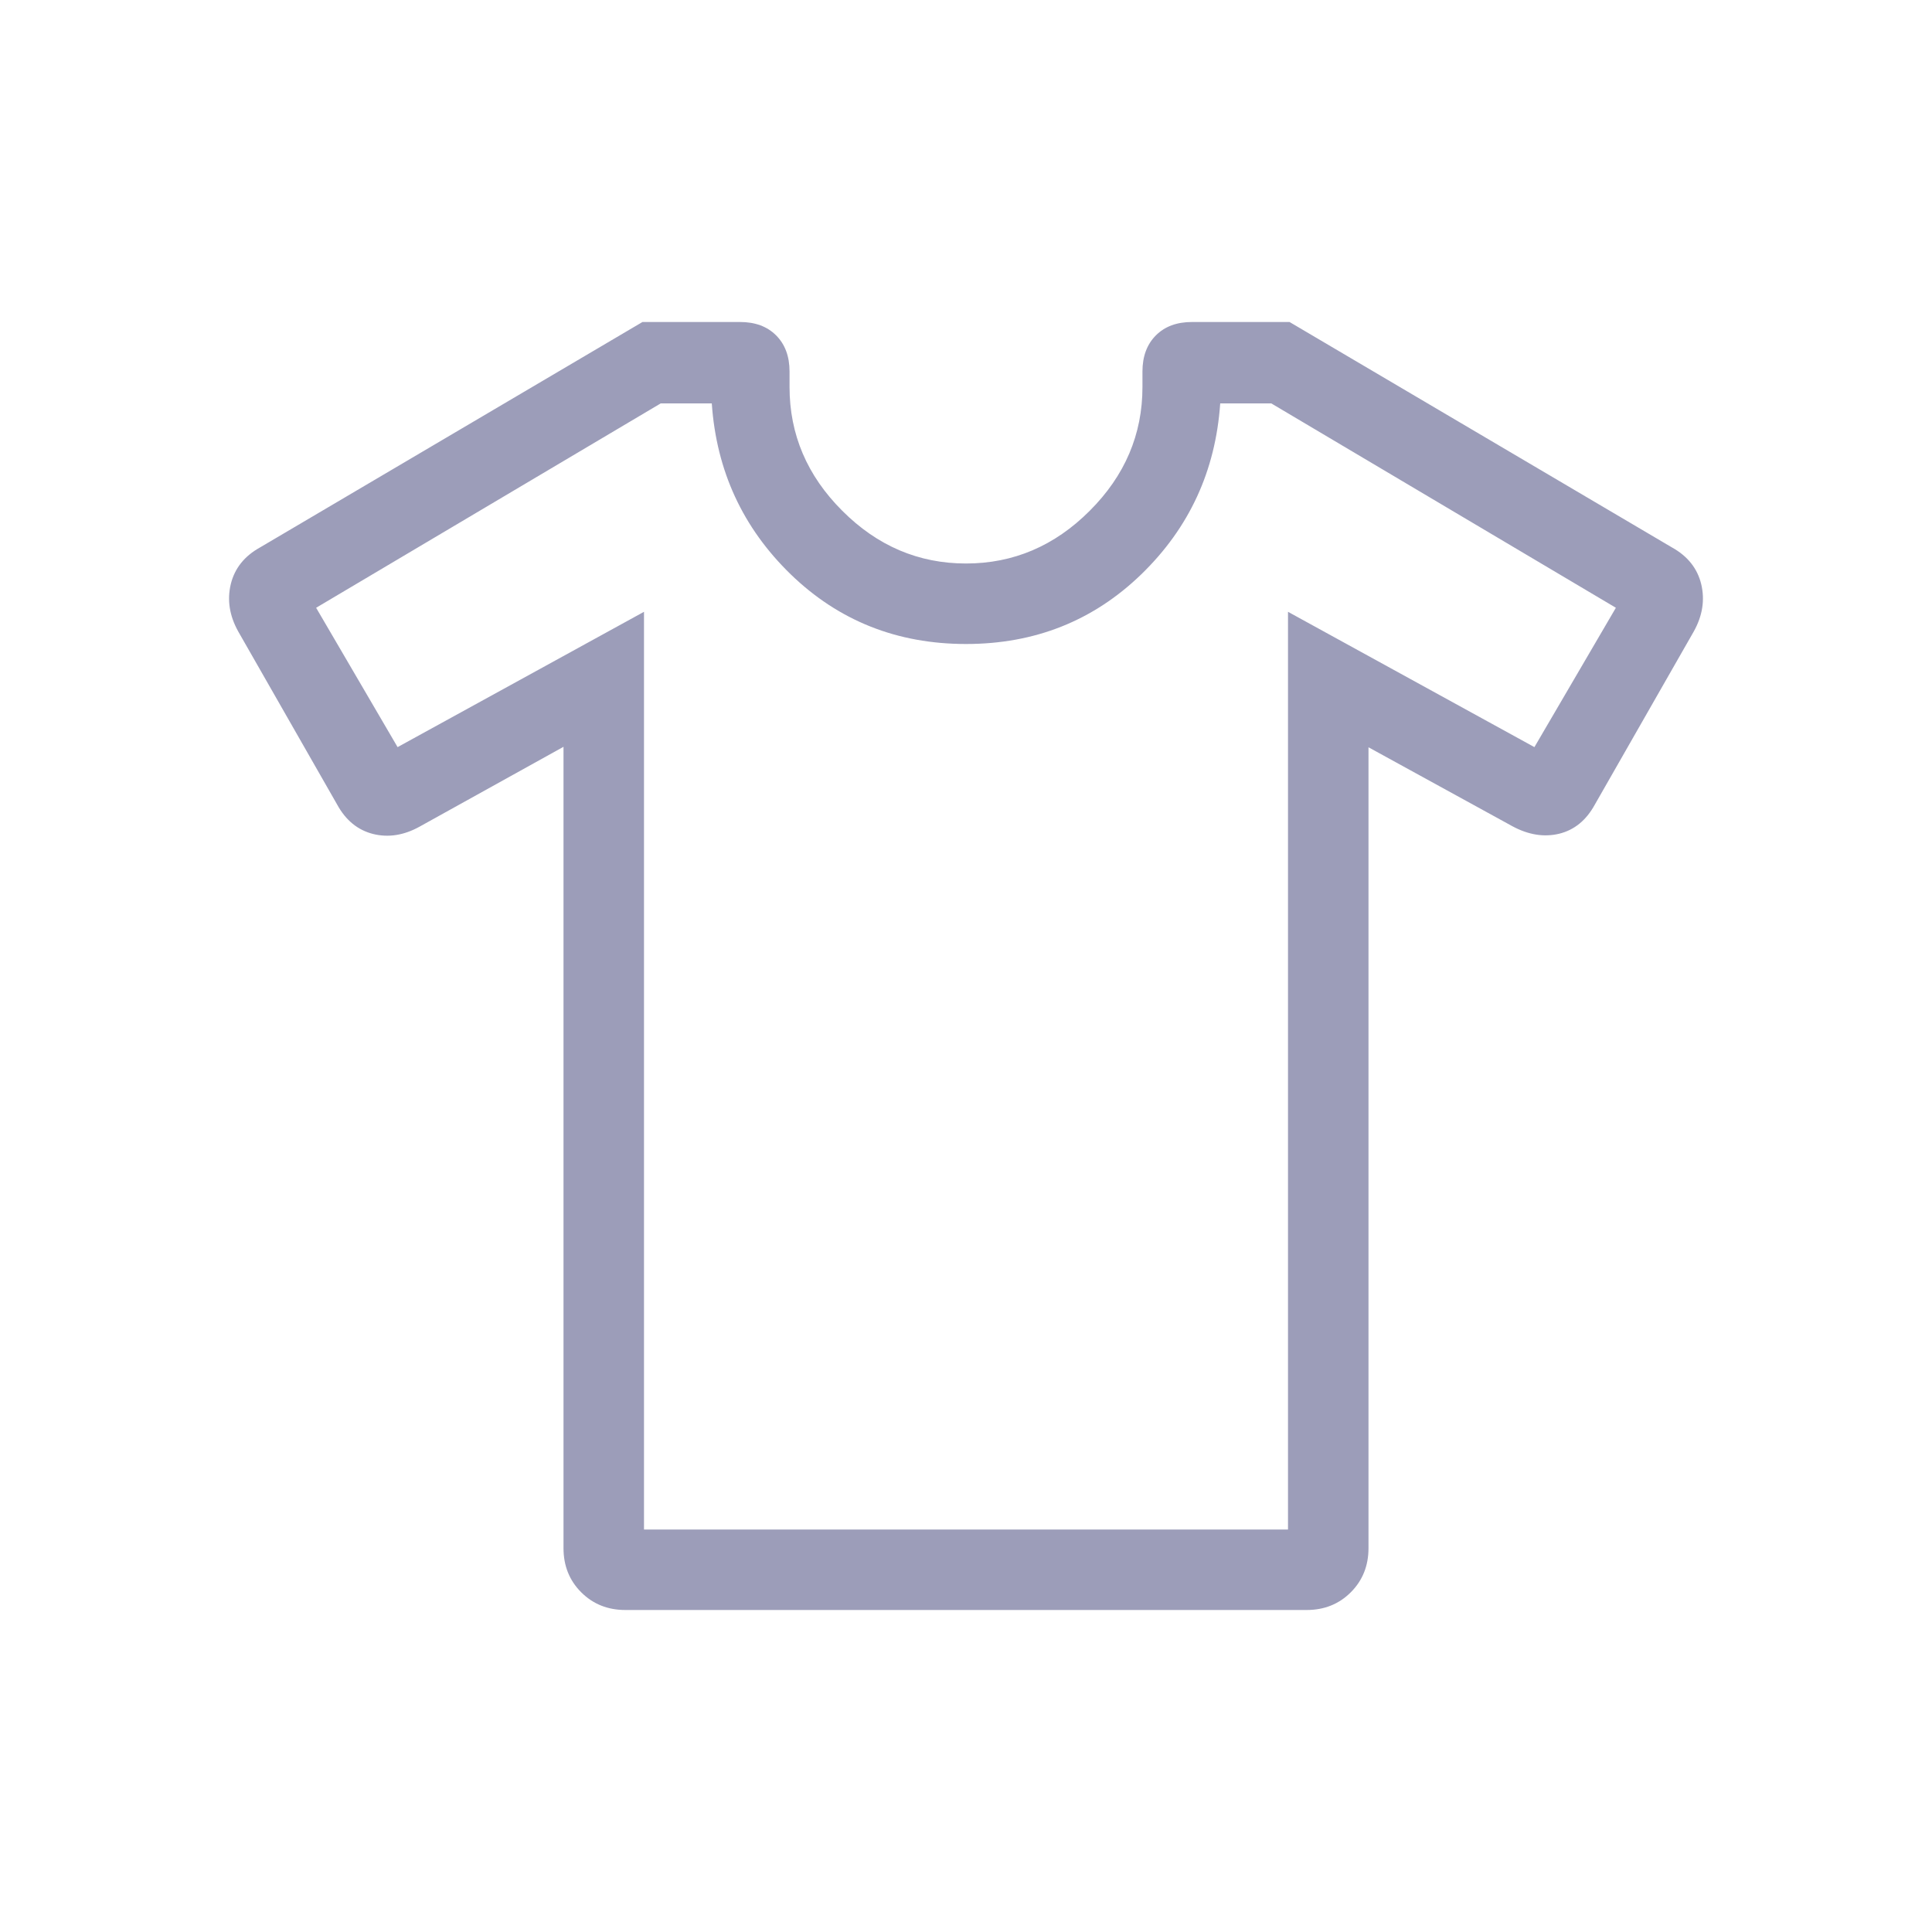 <svg width="24" height="24" viewBox="0 0 24 24" fill="none" xmlns="http://www.w3.org/2000/svg">
<path d="M7 9.277L5.212 10.269C5.017 10.377 4.824 10.407 4.635 10.36C4.445 10.312 4.296 10.191 4.189 9.996L2.958 7.842C2.85 7.647 2.82 7.452 2.867 7.256C2.915 7.06 3.036 6.908 3.231 6.8L7.981 4H9.192C9.381 4 9.53 4.055 9.641 4.166C9.752 4.277 9.808 4.427 9.808 4.615V4.808C9.808 5.396 10.026 5.909 10.463 6.345C10.899 6.782 11.412 7 12 7C12.588 7 13.101 6.782 13.537 6.345C13.974 5.909 14.192 5.396 14.192 4.808V4.615C14.192 4.427 14.248 4.277 14.359 4.166C14.47 4.055 14.619 4 14.808 4H16.019L20.769 6.8C20.964 6.908 21.085 7.06 21.133 7.256C21.18 7.452 21.15 7.647 21.042 7.842L19.811 9.996C19.704 10.191 19.556 10.311 19.368 10.357C19.18 10.402 18.987 10.371 18.788 10.264L17 9.283V19.231C17 19.45 16.927 19.633 16.78 19.78C16.633 19.927 16.45 20 16.231 20H7.769C7.55 20 7.367 19.927 7.22 19.78C7.073 19.633 7 19.45 7 19.231V9.277ZM8 7.6V19H16V7.6L19.061 9.281L20.073 7.55L15.792 5.011H15.158C15.1 5.849 14.774 6.556 14.178 7.134C13.582 7.711 12.856 8 12 8C11.144 8 10.418 7.711 9.822 7.134C9.227 6.556 8.9 5.849 8.842 5.011H8.208L3.927 7.55L4.939 9.281L8 7.6Z" fill="#9C9DB9"/>
</svg>
